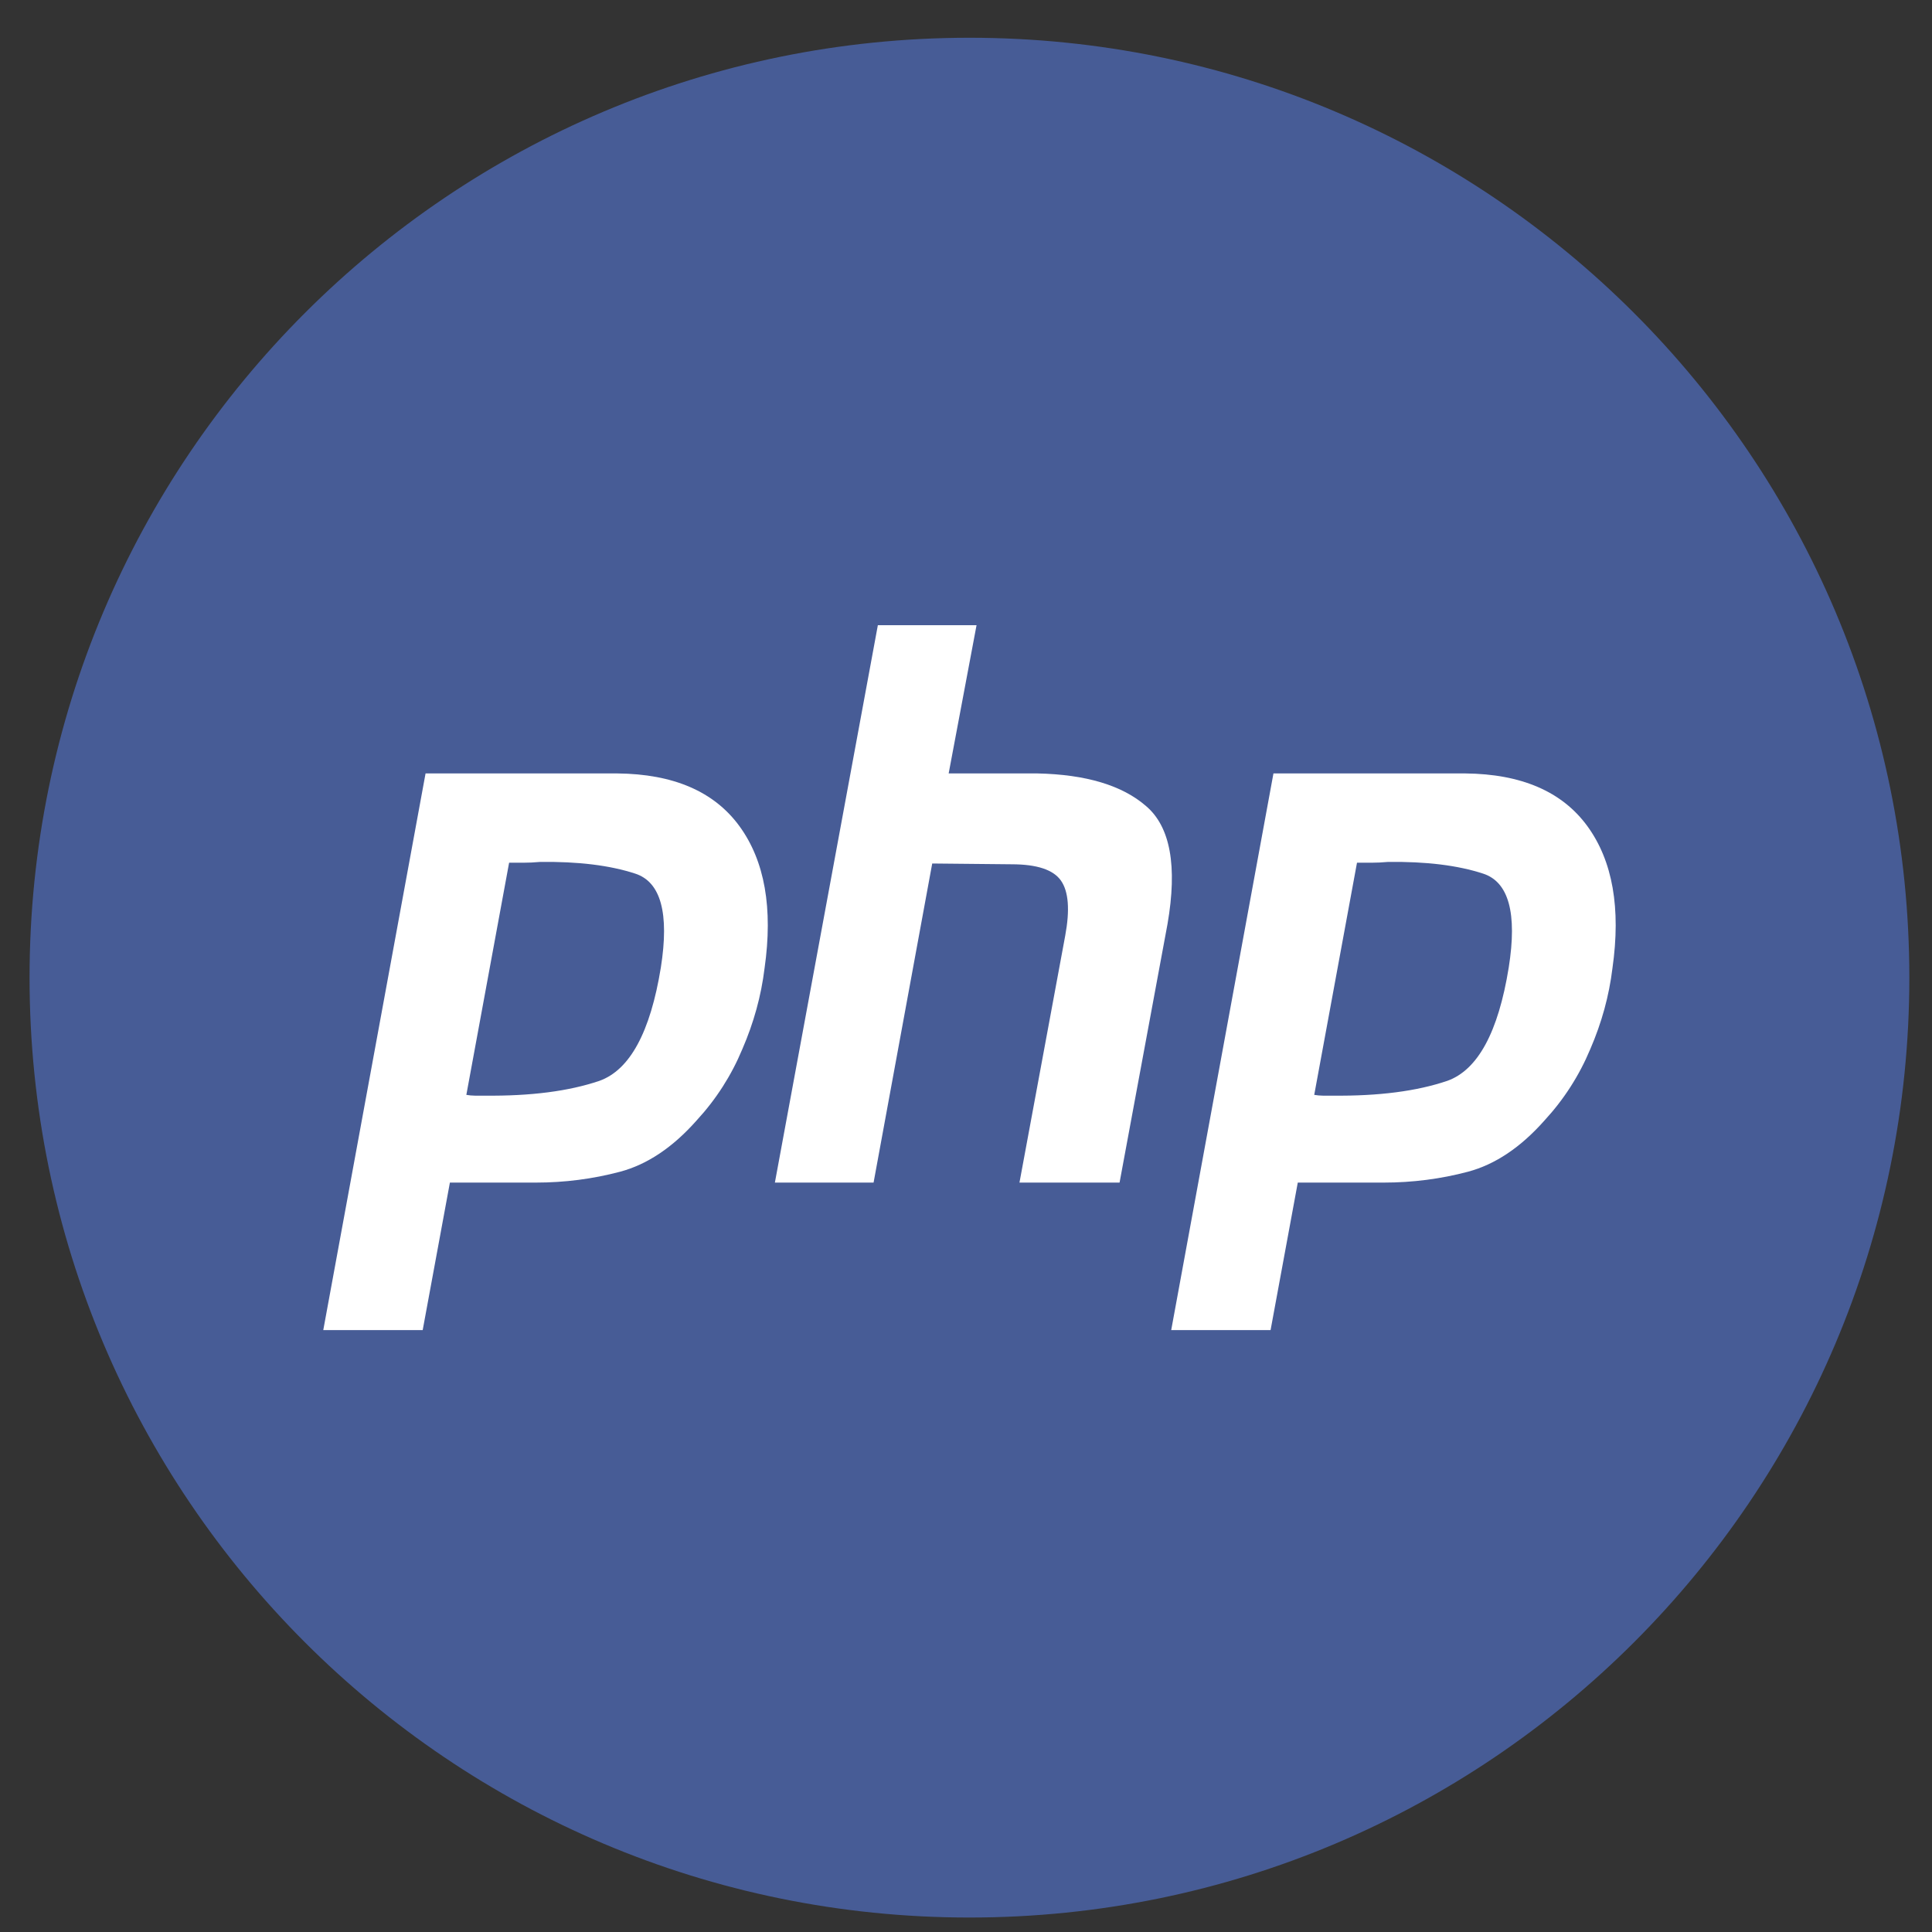 <svg xmlns="http://www.w3.org/2000/svg" width="37" height="37" viewBox="0 0 37 37" fill="none"><rect x="0" y="0" width="37" height="37" fill="#333333" stroke="none"/><g clip-path="url(#clip0_41723_17480)"><g clip-path="url(#clip1_41723_17480)"><path d="M18.566 36.723C28.508 36.723 36.566 28.664 36.566 18.723C36.566 8.782 28.508 0.723 18.566 0.723C8.625 0.723 0.566 8.782 0.566 18.723C0.566 28.664 8.625 36.723 18.566 36.723Z" fill="#475C96"></path><path d="M16.812 11.973L18.702 11.973L18.168 14.812L19.866 14.812C20.798 14.832 21.491 15.04 21.948 15.437C22.414 15.833 22.551 16.587 22.359 17.697L21.441 22.648L19.524 22.648L20.4 17.92C20.492 17.424 20.464 17.072 20.318 16.864C20.172 16.656 19.857 16.552 19.373 16.552L17.853 16.537L16.73 22.648L14.84 22.648L16.812 11.973Z" fill="white"></path><path fill-rule="evenodd" clip-rule="evenodd" d="M8.15 14.812L11.82 14.812C12.898 14.822 13.678 15.159 14.162 15.823C14.646 16.488 14.806 17.394 14.642 18.544C14.578 19.07 14.436 19.585 14.217 20.091C14.007 20.596 13.715 21.052 13.341 21.458C12.884 21.974 12.396 22.301 11.875 22.44C11.355 22.578 10.816 22.648 10.259 22.648L8.616 22.648L8.095 25.473L6.191 25.473L8.15 14.812ZM8.931 20.968L9.75 16.522L10.026 16.522C10.127 16.522 10.232 16.517 10.341 16.507C11.072 16.497 11.679 16.572 12.163 16.73C12.656 16.889 12.82 17.489 12.656 18.529C12.455 19.768 12.062 20.492 11.478 20.7C10.894 20.898 10.163 20.992 9.287 20.983L9.095 20.983C9.04 20.983 8.985 20.977 8.931 20.968Z" fill="white"></path><path fill-rule="evenodd" clip-rule="evenodd" d="M28.059 14.812L24.388 14.812L22.43 25.473L24.333 25.473L24.854 22.648L26.497 22.648C27.054 22.648 27.593 22.578 28.113 22.44C28.634 22.301 29.122 21.974 29.579 21.458C29.953 21.052 30.245 20.596 30.456 20.091C30.675 19.585 30.816 19.07 30.88 18.544C31.044 17.394 30.885 16.488 30.401 15.823C29.917 15.159 29.136 14.822 28.059 14.812ZM25.988 16.522L25.169 20.968C25.224 20.977 25.279 20.983 25.333 20.983L25.525 20.983C26.402 20.992 27.132 20.898 27.716 20.7C28.301 20.492 28.694 19.768 28.894 18.529C29.059 17.489 28.894 16.889 28.401 16.73C27.917 16.572 27.31 16.497 26.58 16.507C26.47 16.517 26.365 16.522 26.265 16.522L25.988 16.522Z" fill="white"></path></g></g><defs><clipPath id="clip0_41723_17480"><rect width="36" height="36" fill="white" transform="translate(0.566 0.723)"></rect></clipPath><clipPath id="clip1_41723_17480"><rect width="36" height="36" fill="white" transform="translate(0.566 0.723)"></rect></clipPath></defs></svg>